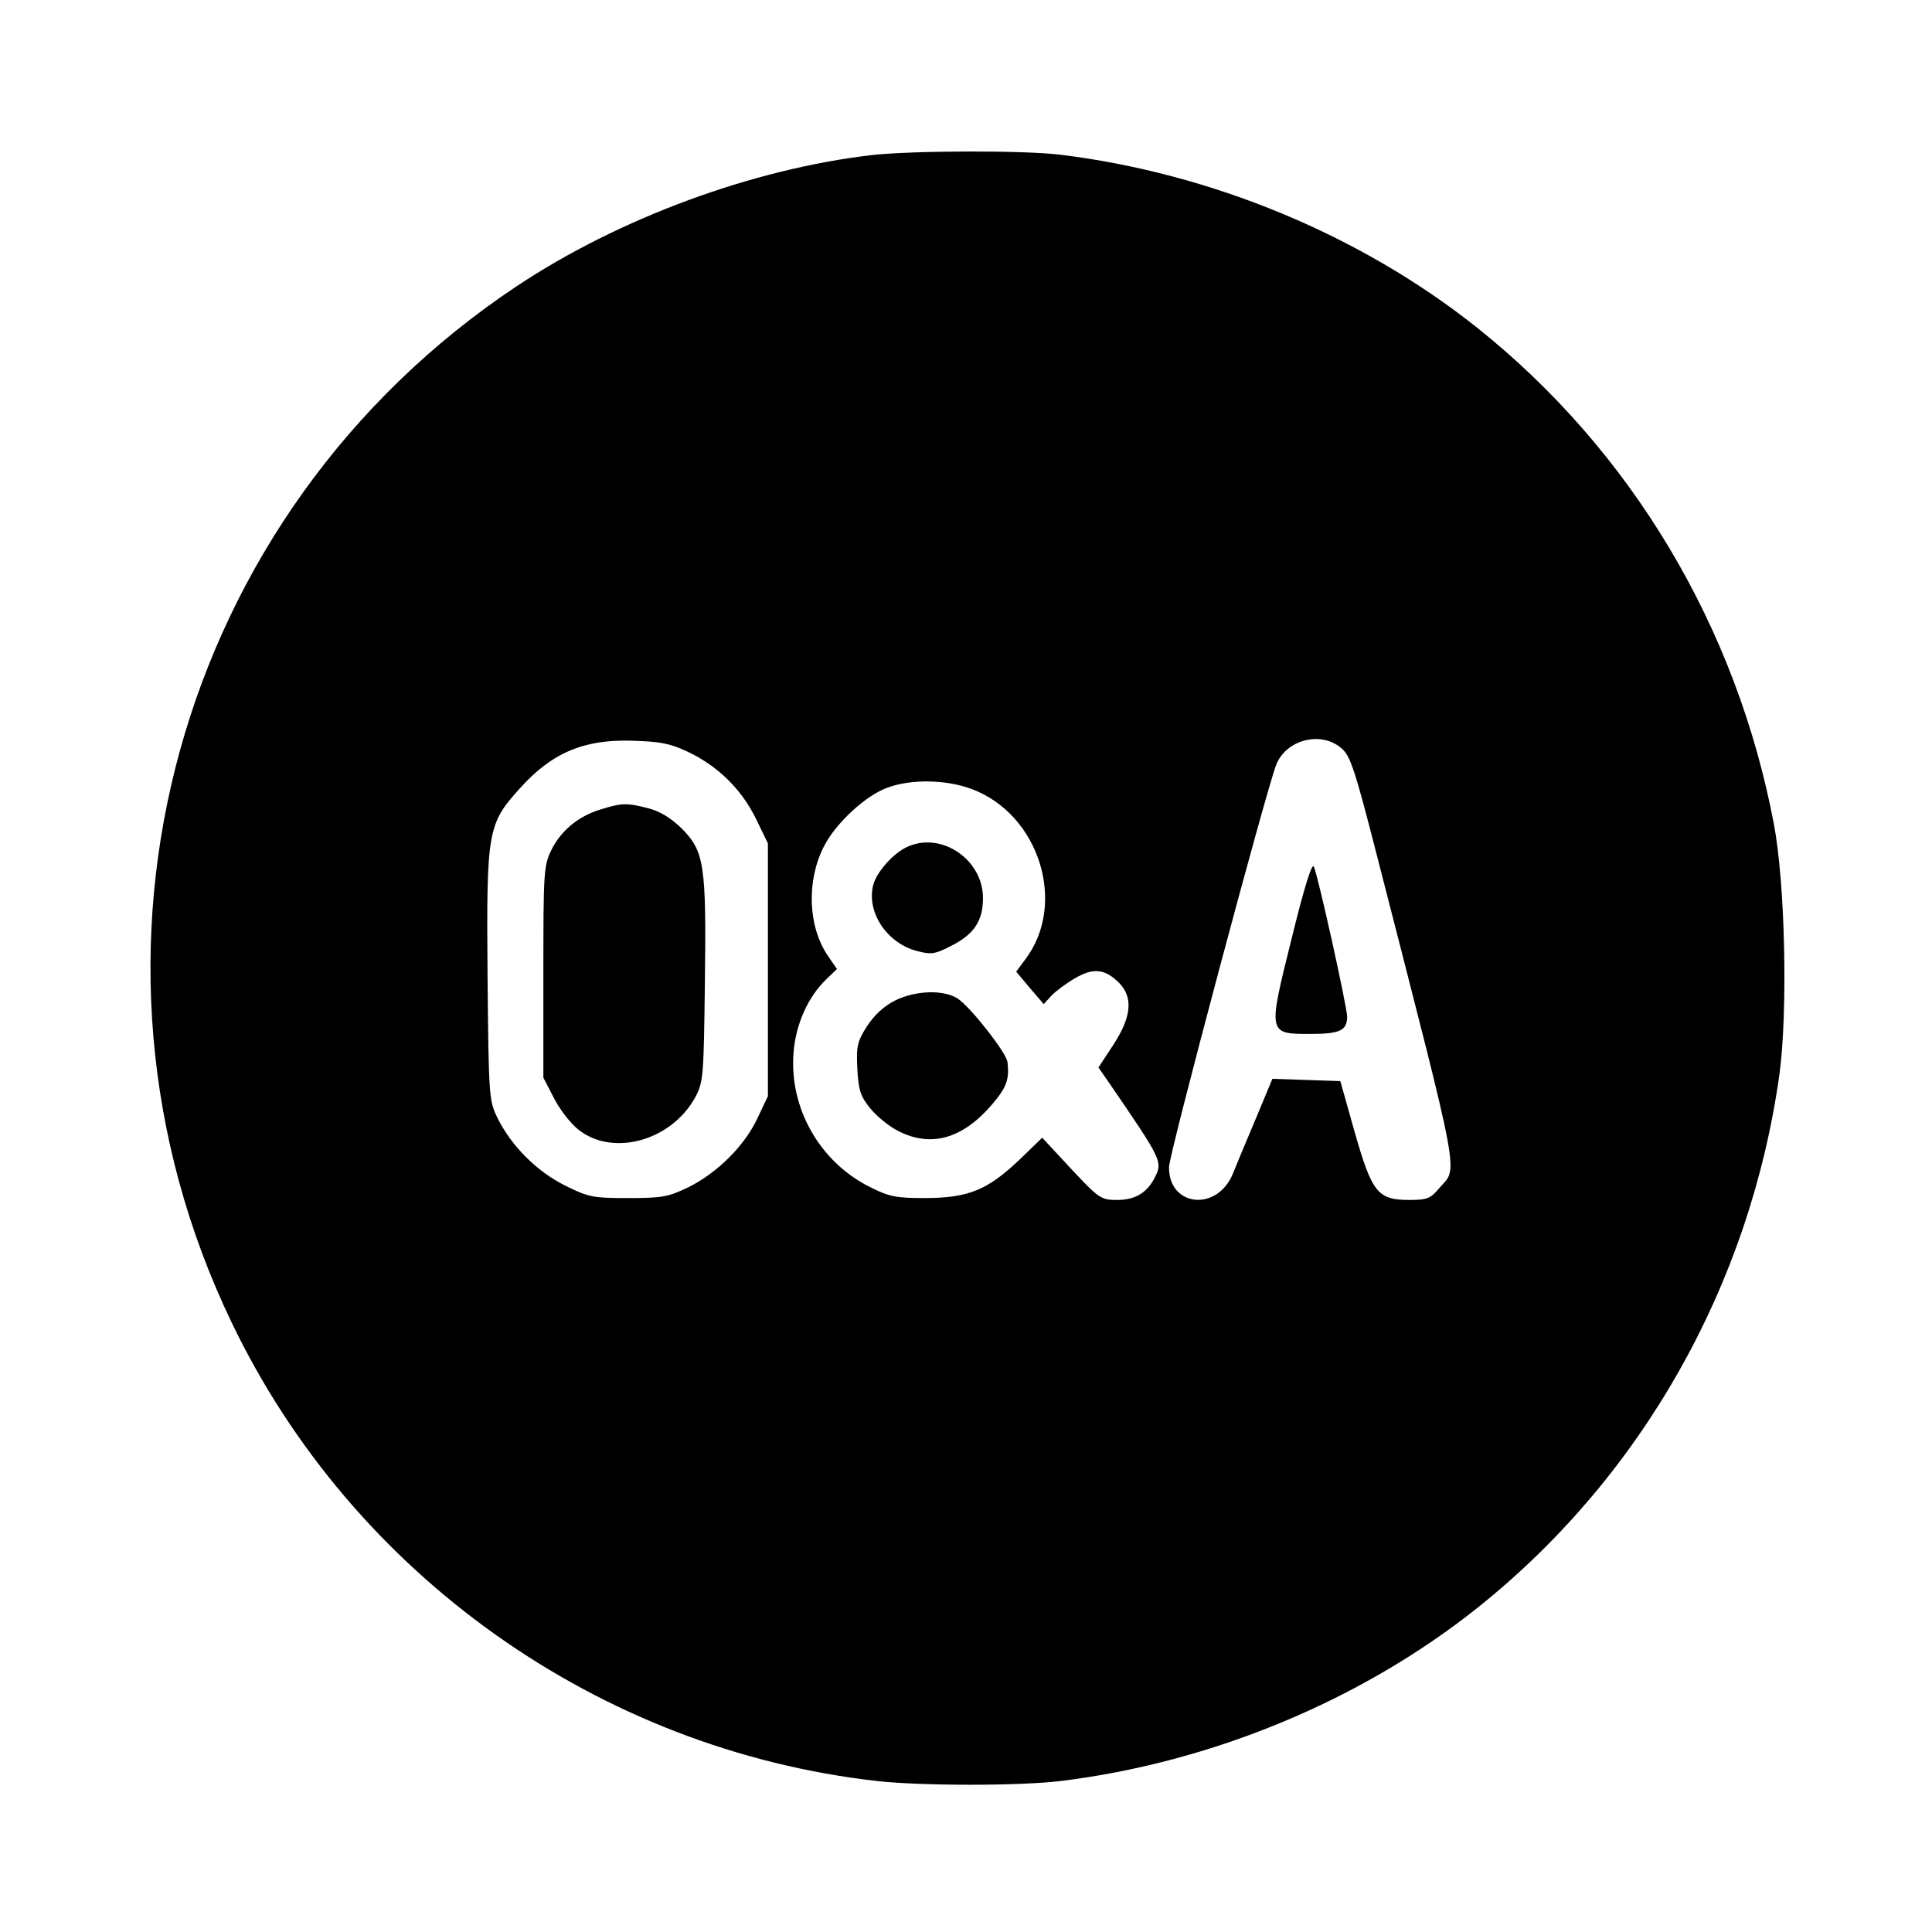 <?xml version="1.0" standalone="no"?>
<!DOCTYPE svg PUBLIC "-//W3C//DTD SVG 20010904//EN"
 "http://www.w3.org/TR/2001/REC-SVG-20010904/DTD/svg10.dtd">
<svg version="1.0" xmlns="http://www.w3.org/2000/svg"
 width="512pt" height="512pt" viewBox="0 0 512 512"
 preserveAspectRatio="xMidYMid meet">
<g transform="translate(0,512) scale(0.1,-0.1)"
fill="#000000" stroke="none">
<path d="M2310 4709 c-316 -37 -669 -167 -940 -347 -905 -602 -1226 -1770
-756 -2747 321 -669 974 -1132 1711 -1215 117 -13 377 -13 485 0 400 49 796
213 1104 458 437 348 724 856 802 1417 22 167 15 503 -15 661 -99 523 -378
990 -787 1316 -308 245 -704 409 -1104 458 -99 12 -392 11 -500 -1z m-488
-1581 c79 -37 142 -98 181 -177 l32 -66 0 -335 0 -335 -27 -57 c-34 -74 -107
-146 -183 -184 -54 -26 -70 -29 -160 -29 -93 0 -105 2 -167 33 -75 37 -143
105 -180 180 -22 46 -23 54 -26 378 -3 381 0 400 85 494 85 95 170 131 298
127 73 -2 101 -7 147 -29z m1733 9 c24 -20 36 -58 96 -292 226 -881 213 -815
162 -875 -22 -26 -31 -30 -78 -30 -84 0 -99 19 -145 180 l-38 135 -90 3 -90 3
-45 -108 c-25 -59 -52 -124 -60 -144 -42 -101 -170 -87 -169 18 0 34 257 997
284 1066 26 67 119 91 173 44z m-980 -108 c180 -67 254 -306 141 -453 l-23
-31 36 -43 37 -43 20 22 c10 11 38 32 62 46 49 29 80 26 118 -12 37 -38 33
-89 -15 -163 l-40 -61 23 -33 c148 -216 148 -216 125 -261 -20 -38 -51 -57
-98 -57 -43 0 -48 3 -122 82 l-77 83 -60 -58 c-85 -81 -135 -101 -247 -102
-79 0 -97 3 -147 28 -135 66 -217 210 -205 358 6 76 39 148 87 194 l28 27 -24
35 c-53 78 -57 198 -11 289 31 62 112 137 170 157 62 23 156 21 222 -4z"/>
<path d="M1592 2975 c-60 -18 -106 -57 -131 -108 -20 -41 -21 -59 -21 -323 l0
-280 28 -54 c15 -30 44 -67 64 -83 92 -74 248 -30 311 86 21 40 22 56 25 302
4 313 -1 349 -62 410 -29 28 -57 45 -88 53 -57 15 -71 14 -126 -3z"/>
<path d="M3423 2633 c-63 -254 -64 -253 50 -253 78 0 97 9 97 46 0 25 -76 369
-88 397 -5 12 -25 -52 -59 -190z"/>
<path d="M2405 2876 c-37 -16 -83 -68 -91 -102 -18 -71 36 -153 115 -174 38
-10 48 -9 89 12 63 31 87 67 87 128 0 102 -110 177 -200 136z"/>
<path d="M2371 2468 c-28 -14 -54 -38 -73 -67 -26 -41 -29 -53 -26 -113 3 -56
8 -73 34 -105 17 -21 50 -48 74 -60 87 -45 171 -21 249 70 39 46 46 66 41 112
-2 23 -89 135 -127 165 -35 28 -114 27 -172 -2z"/>
</g>
</svg>

